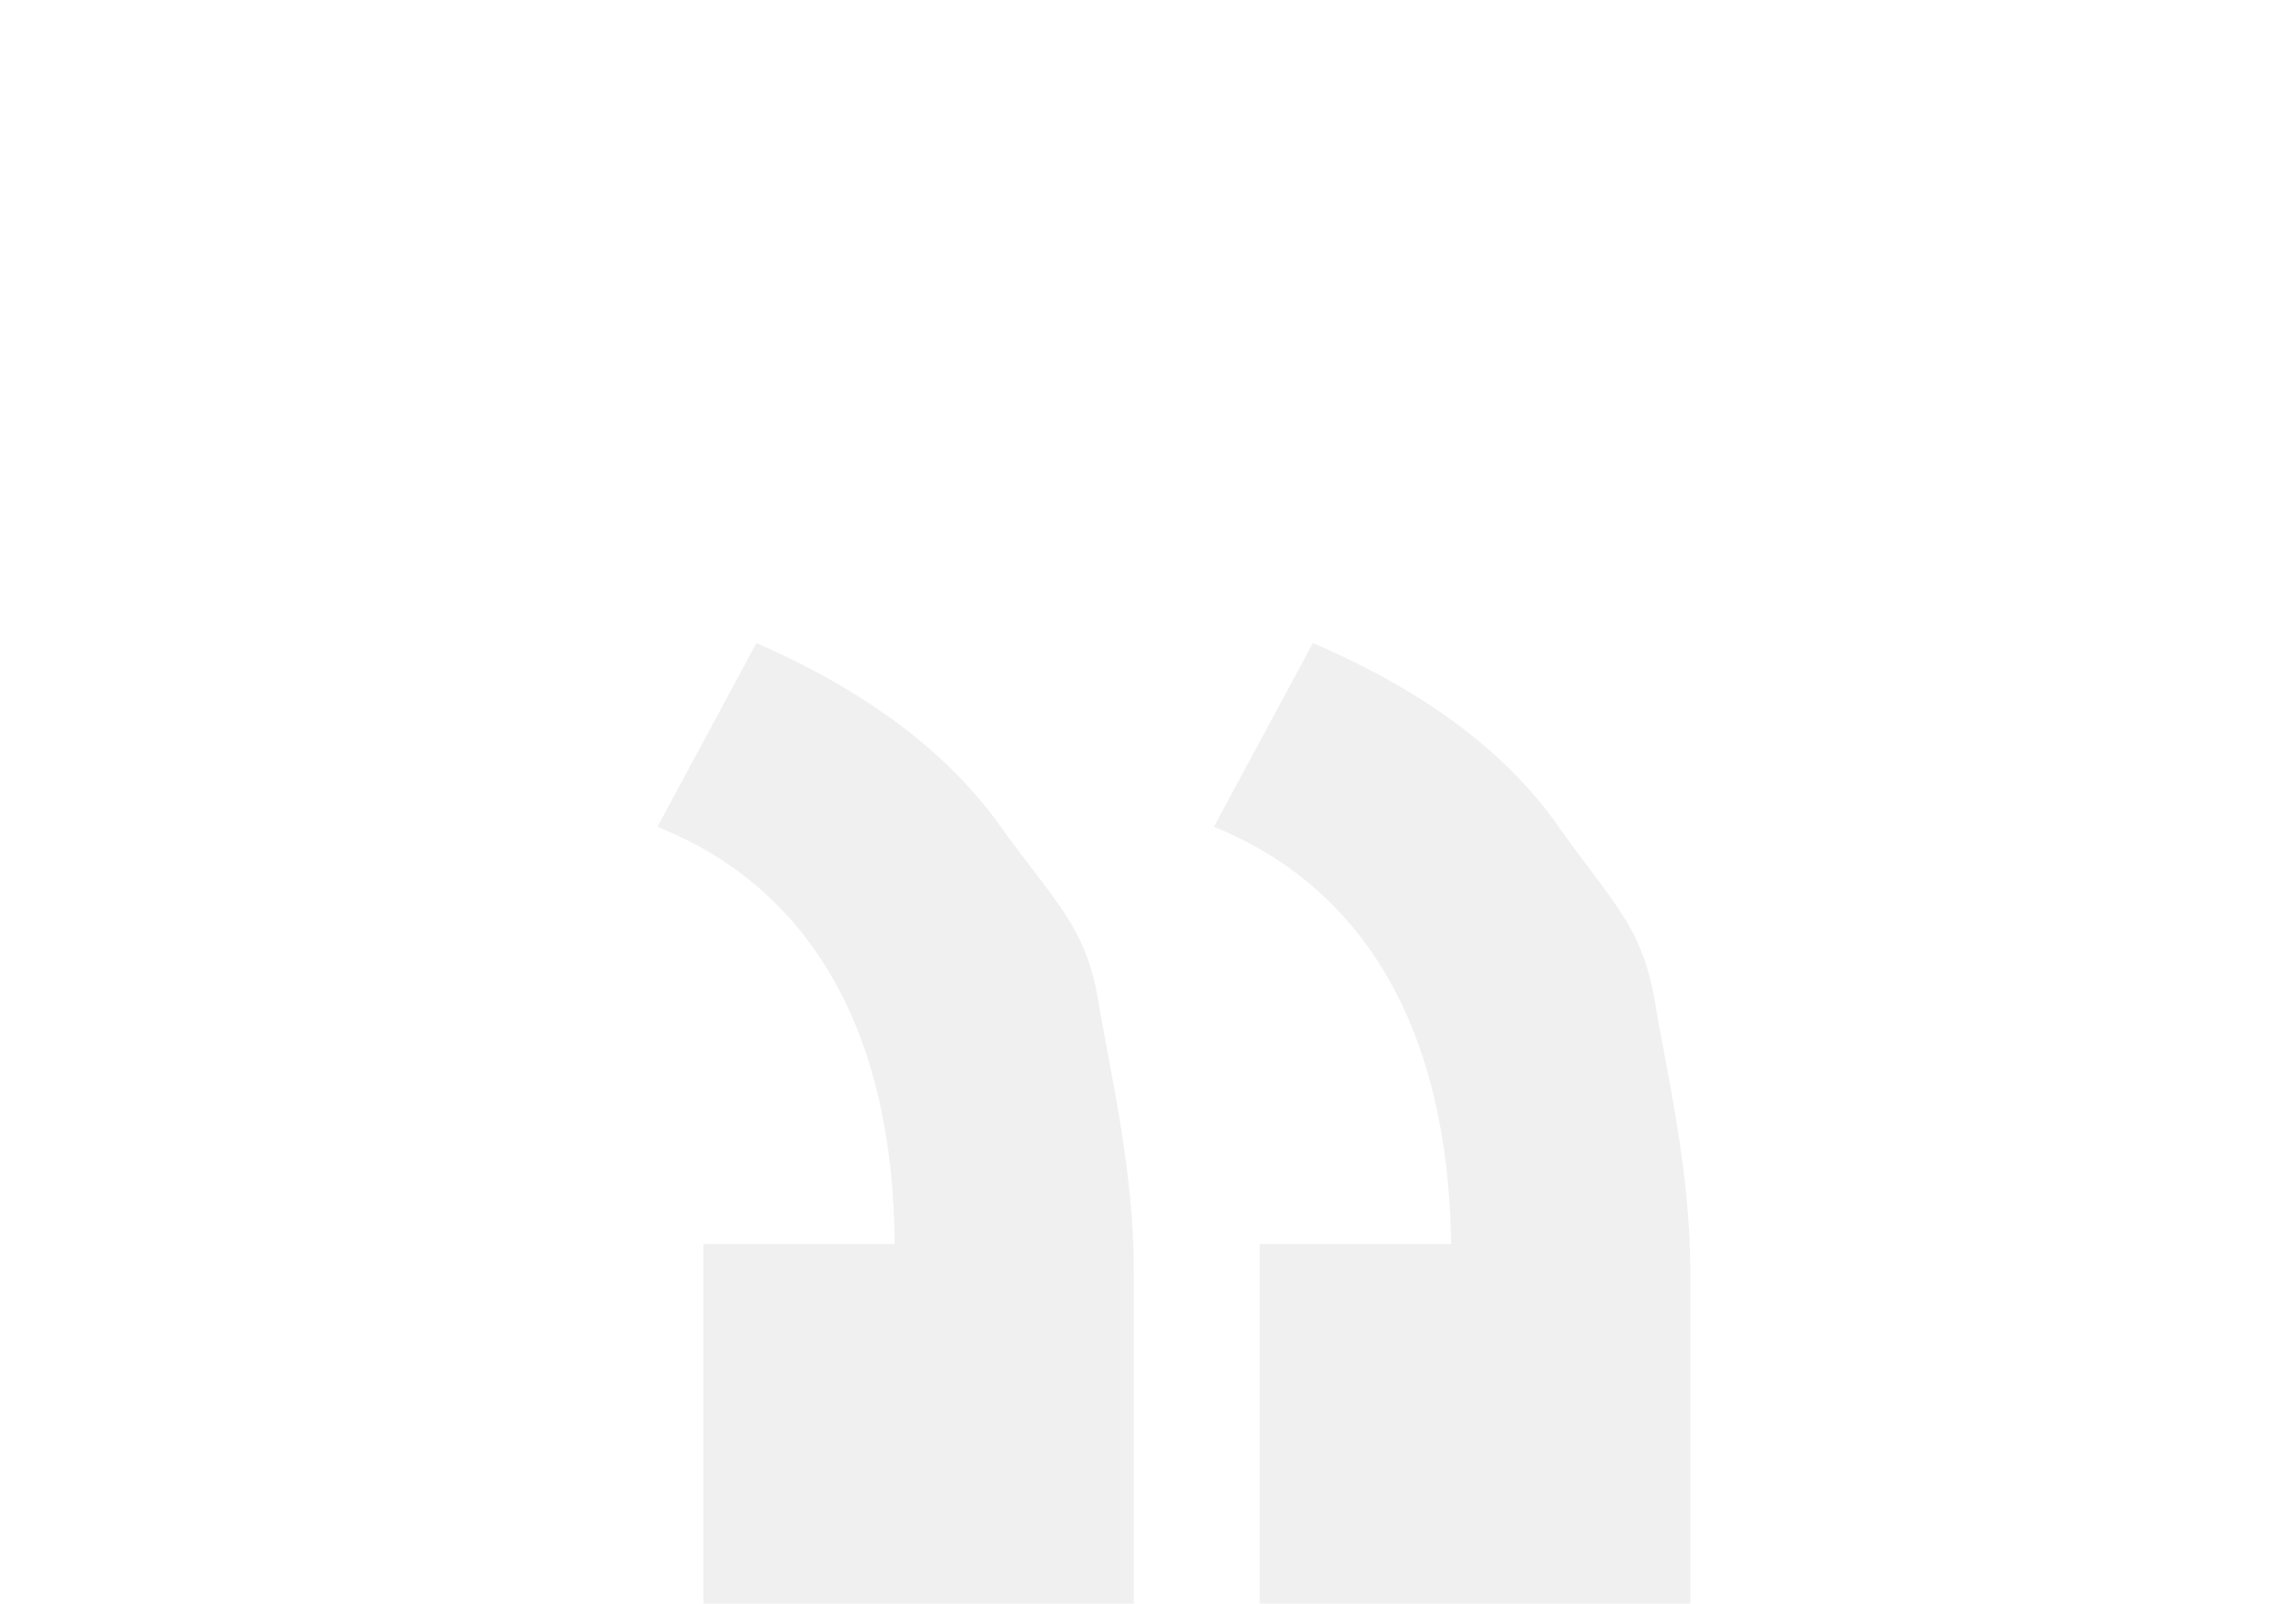 <?xml version="1.0" encoding="UTF-8"?> <svg xmlns="http://www.w3.org/2000/svg" width="507" height="354" viewBox="0 0 507 354" fill="none"><path d="M145.172 182.52C178.656 195.934 197.246 227.199 197.563 274.625H155.312V359.125H250.375V280.54C250.375 258.465 245.199 236.864 242.454 220.598C239.707 204.332 232.498 198.601 220.827 182.282C209.155 165.963 191.225 152.522 167.037 141.96L145.172 182.52ZM268.048 182.52C301.214 195.934 319.804 227.199 320.438 274.625H278.188V359.125H373.25V280.54C373.25 258.465 368.075 236.864 365.328 220.598C362.582 204.332 355.479 198.601 344.018 182.282C332.558 165.963 314.523 152.522 289.912 141.96L268.048 182.52Z" fill="black" fill-opacity="0.06"></path></svg> 